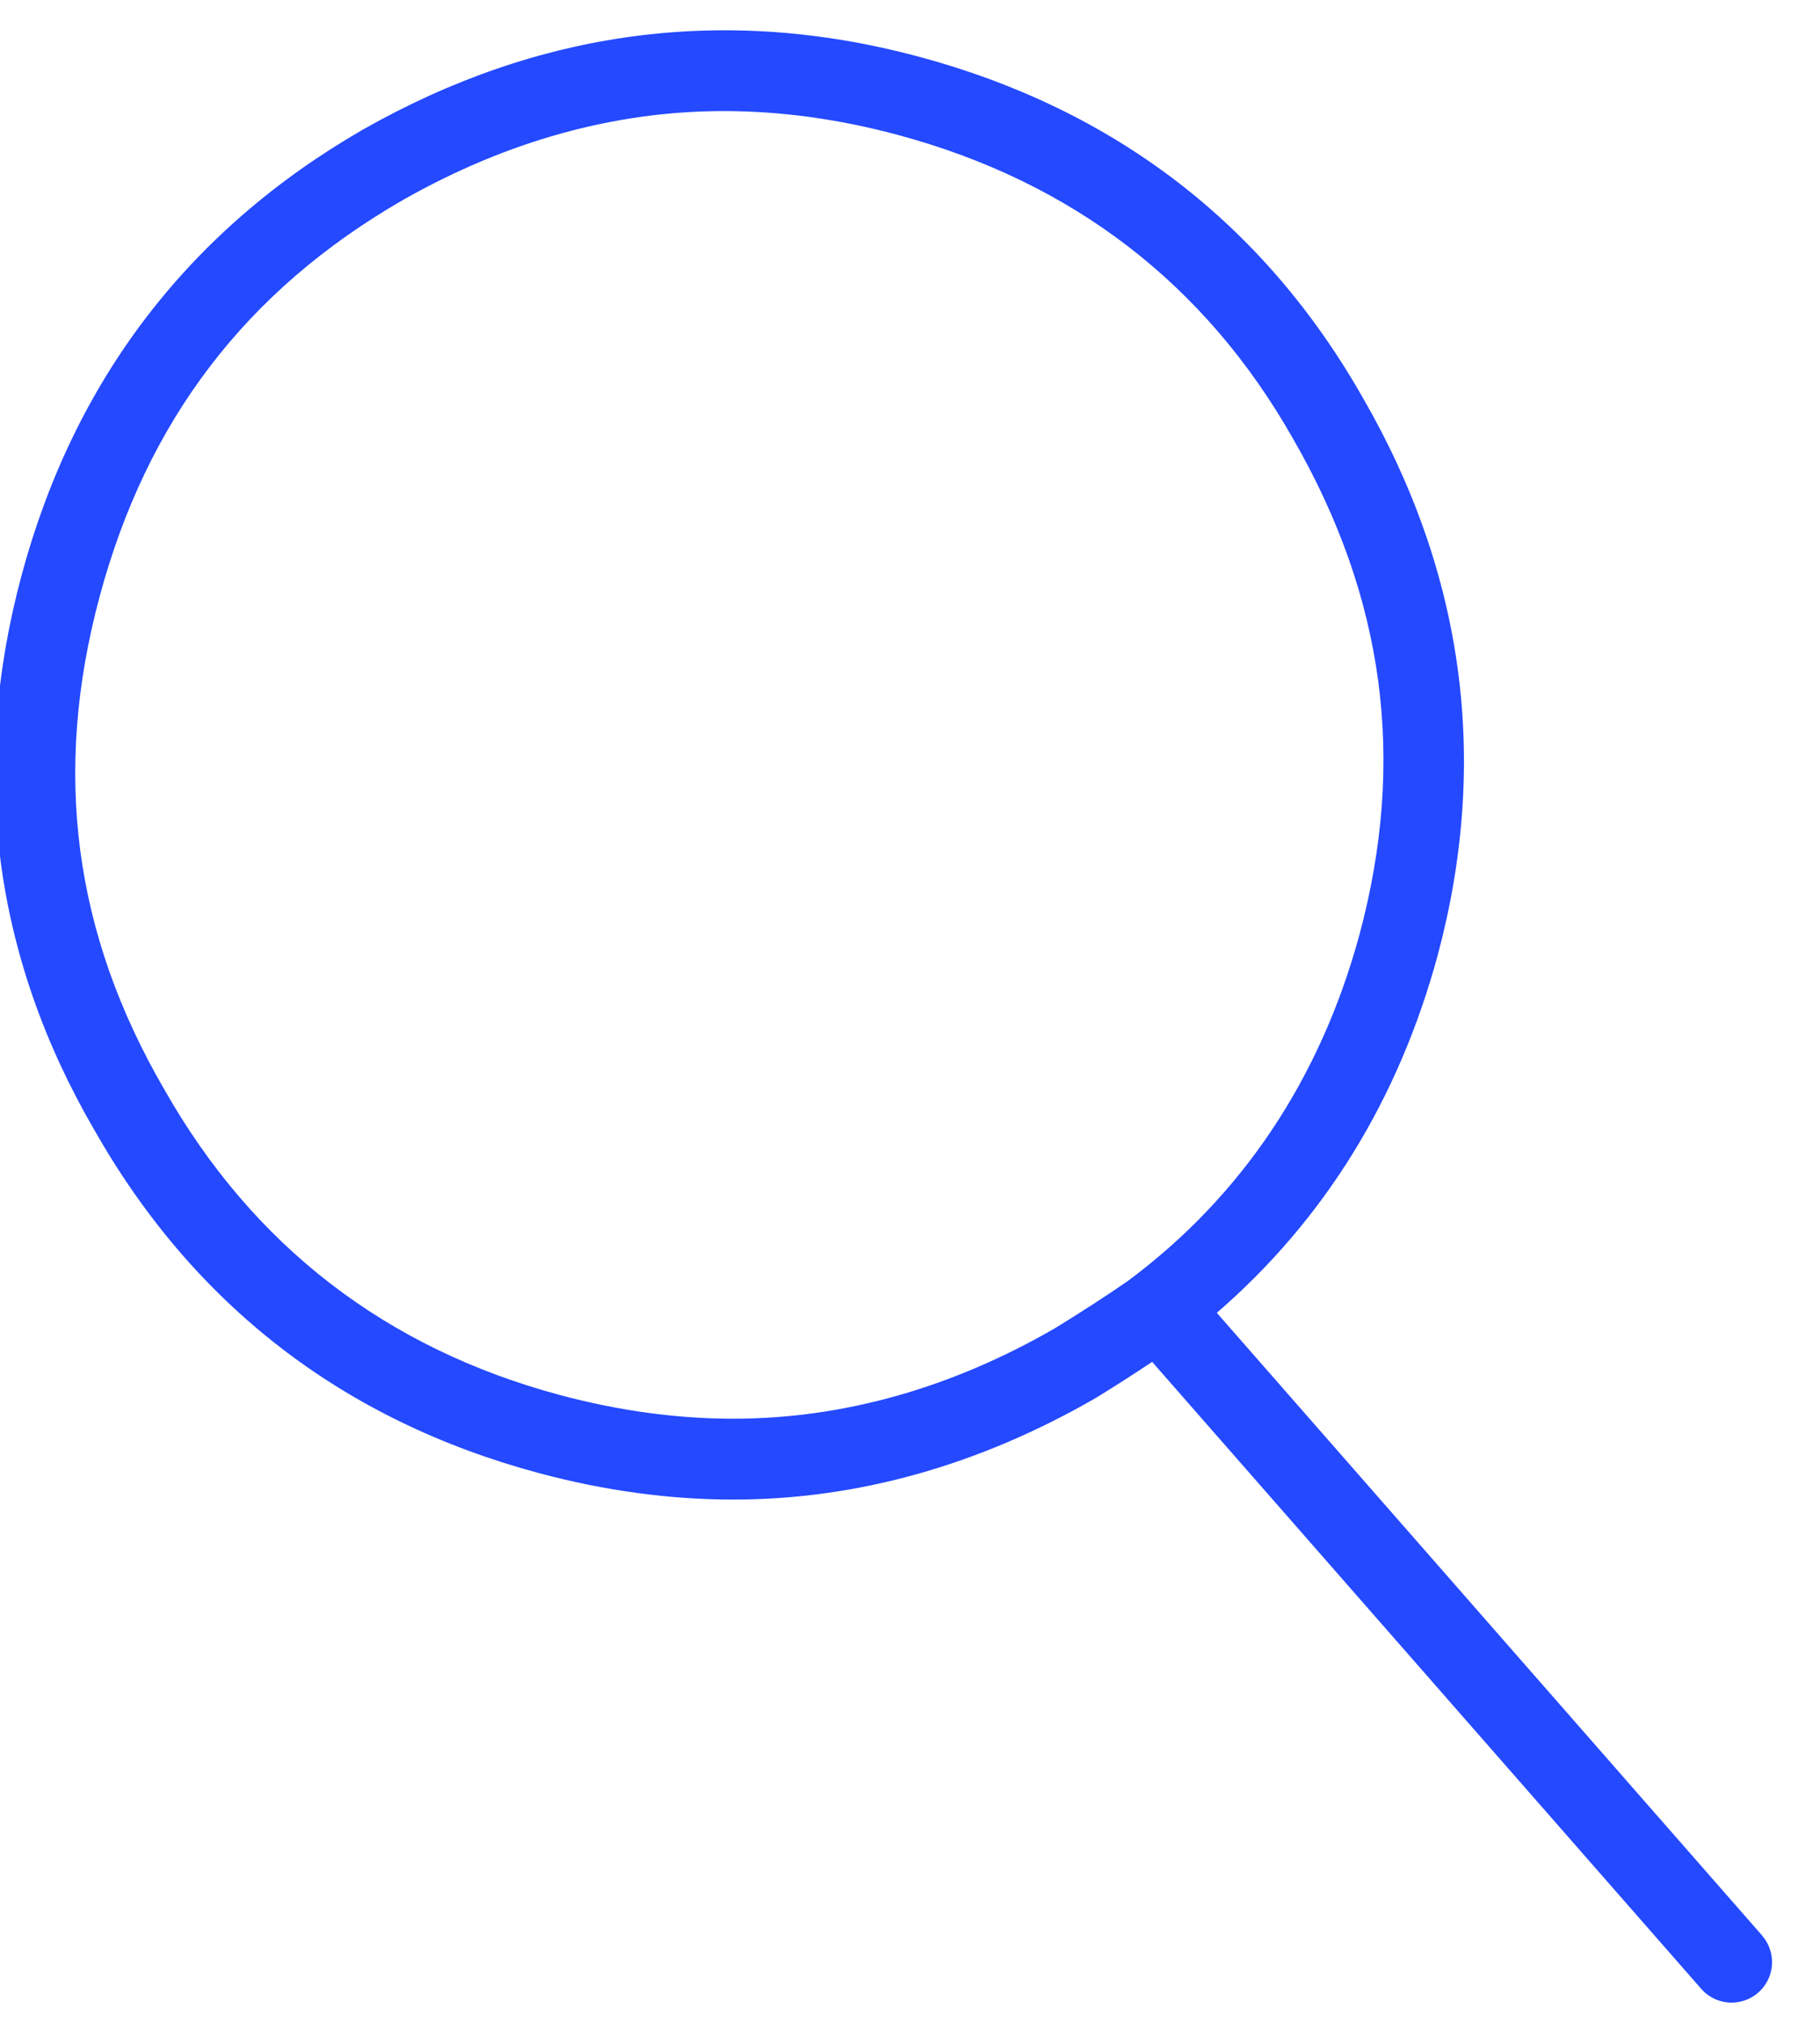 <?xml version="1.0" encoding="UTF-8" standalone="no"?> <svg xmlns:dc="http://purl.org/dc/elements/1.1/" xmlns:cc="http://creativecommons.org/ns#" xmlns:rdf="http://www.w3.org/1999/02/22-rdf-syntax-ns#" xmlns:svg="http://www.w3.org/2000/svg" xmlns="http://www.w3.org/2000/svg" xmlns:sodipodi="http://sodipodi.sourceforge.net/DTD/sodipodi-0.dtd" xmlns:inkscape="http://www.inkscape.org/namespaces/inkscape" width="36" height="40" viewBox="0 0 36 40" version="1.1" id="svg11" sodipodi:docname="identity.svg" style="fill:none" inkscape:version="0.92.4 (5da689c313, 2019-01-14)"><g clip-path="url(#clip0_1697_2750)" id="g4"><path d="M 34.855,38.273 24.069,25.96 c 2.12,-1.834 3.59,-4.204 4.368,-7.067 1.028,-3.832 0.531,-7.54 -1.473,-11.016 -1.953,-3.442 -4.912,-5.716 -8.796,-6.758 -3.807,-1.021 -7.499,-0.538 -10.992,1.445 -3.442,1.985 -5.714,4.953 -6.752,8.823 -1.033,3.85 -0.546,7.54 1.442,10.957 1.966,3.465 4.925,5.748 8.796,6.786 1.294,0.347 2.585,0.523 3.838,0.523 2.448,0 4.855,-0.672 7.171,-2.007 0.393,-0.24 0.761,-0.478 1.119,-0.716 l 10.86,12.397 c 0.158,0.181 0.38,0.273 0.602,0.273 0.187,0 0.375,-0.065 0.527,-0.198 0.332,-0.291 0.366,-0.796 0.074,-1.129 z m -14,-12.001 c -2.052,1.183 -4.19,1.782 -6.354,1.782 -1.113,0 -2.265,-0.158 -3.424,-0.468 -3.442,-0.923 -6.073,-2.952 -7.824,-6.038 -1.796,-3.086 -2.216,-6.274 -1.284,-9.745 0.938,-3.494 2.902,-6.062 6.002,-7.849 2.055,-1.166 4.19,-1.758 6.347,-1.758 1.118,0 2.274,0.158 3.435,0.47 3.455,0.927 6.086,2.946 7.822,6.006 1.812,3.144 2.243,6.352 1.317,9.805 -0.779,2.865 -2.328,5.176 -4.58,6.851 -0.444,0.307 -0.941,0.628 -1.458,0.945 z" id="path2" inkscape:connector-curvature="0" style="fill:#2449ff"></path></g><defs id="defs9"><clipPath id="clip0_1697_2750"><rect width="35.333" height="40" id="rect6" x="0" y="0" style="fill:#ffffff"></rect></clipPath></defs></svg> 